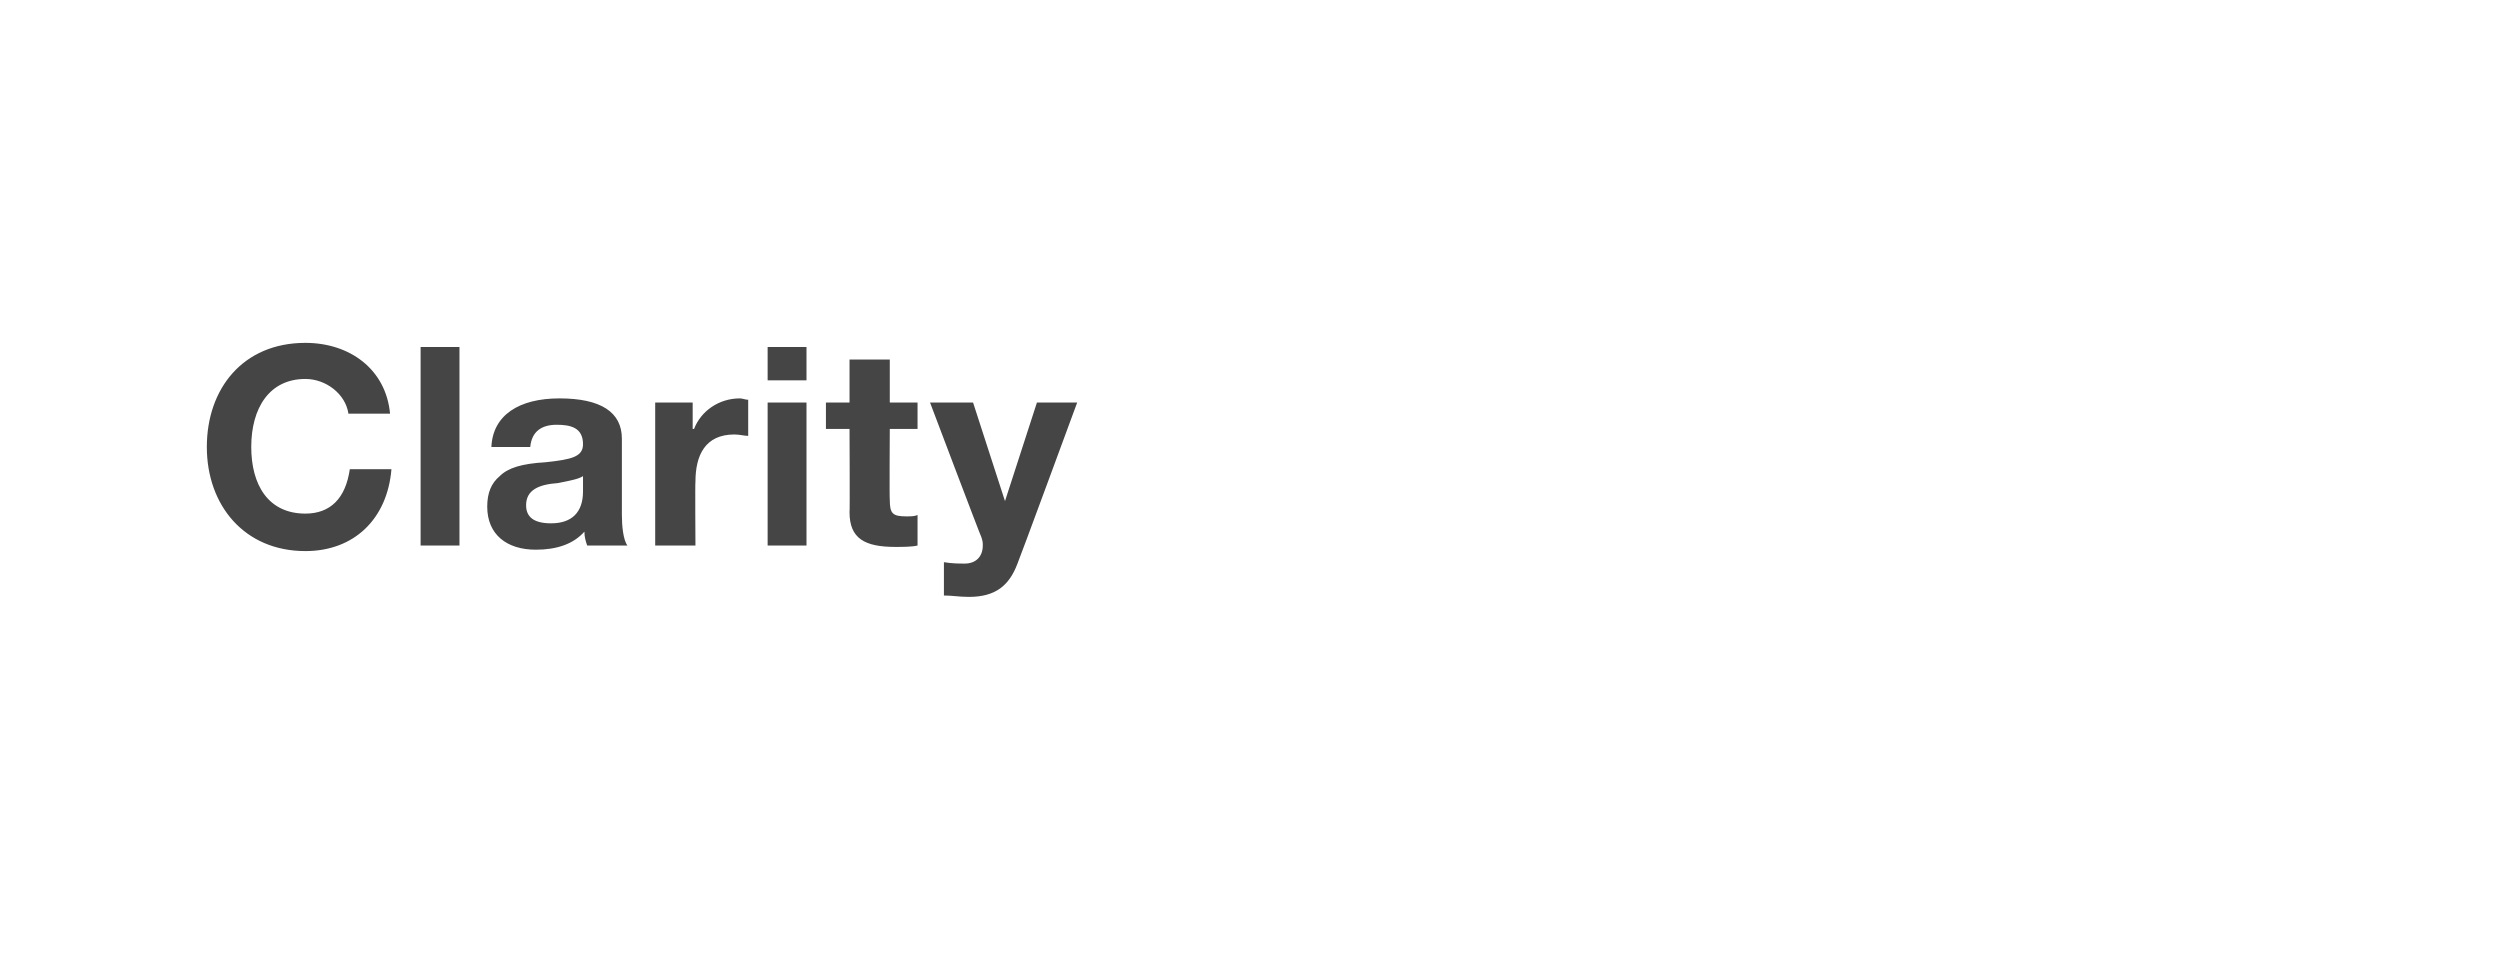<?xml version="1.0" standalone="no"?><!DOCTYPE svg PUBLIC "-//W3C//DTD SVG 1.1//EN" "http://www.w3.org/Graphics/SVG/1.1/DTD/svg11.dtd"><svg xmlns="http://www.w3.org/2000/svg" version="1.1" width="180.1px" height="69.7px" viewBox="0 -1 180.1 69.7" style="top:-1px"><desc>Clarity</desc><defs/><g id="Polygon143794"><path d="m28.1 28.8h-3c-.2-1.4-1.6-2.5-3.1-2.5c-2.6 0-3.9 2.1-3.9 4.9c0 2.7 1.2 4.8 3.9 4.8c1.8 0 2.9-1.1 3.2-3.2h3c-.3 3.6-2.7 5.9-6.2 5.9c-4.4 0-7.1-3.3-7.1-7.5c0-4.2 2.6-7.5 7.1-7.5c3.2 0 5.8 1.9 6.1 5.1zm5-4.8v14.3h-2.8V24h2.8zm11.7 6.6v5.5c0 .8.1 1.8.4 2.2h-2.9c-.1-.3-.2-.6-.2-1c-.8.9-2 1.3-3.5 1.3c-2.1 0-3.5-1.1-3.5-3.1c0-1 .3-1.7.9-2.2c.6-.6 1.6-.9 3.3-1c1.9-.2 2.7-.4 2.7-1.3c0-1.2-.9-1.4-1.9-1.4c-1.1 0-1.8.5-1.9 1.6h-2.8c.1-2.3 2-3.5 4.9-3.5c3 0 4.5 1 4.5 2.9zm-5.1 6.1c1.5 0 2.3-.8 2.3-2.3v-1.1c-.3.2-.8.3-1.8.5c-1.4.1-2.3.5-2.3 1.6c0 .8.5 1.3 1.8 1.3zm14.2-8.9v2.6c-.3 0-.6-.1-1-.1c-2.1 0-2.8 1.5-2.8 3.4c-.03-.04 0 4.6 0 4.6h-2.9V28h2.7v1.9h.1c.5-1.3 1.8-2.2 3.3-2.2c.2 0 .4.1.6.1zm4.2-3.8v2.4h-2.8V24h2.8zm0 4v10.3h-2.8V28h2.8zm6-3.1v3.1h2v1.9h-2s-.03 5.1 0 5.1c0 1 .2 1.2 1.2 1.2c.3 0 .6 0 .8-.1v2.2c-.4.1-1.1.1-1.6.1c-2.2 0-3.3-.6-3.3-2.5c.03.04 0-6 0-6h-1.7V28h1.7v-3.1h2.9zm6 3.1l2.3 7.1l2.3-7.1h2.9s-4.28 11.62-4.3 11.6c-.6 1.6-1.6 2.4-3.5 2.4c-.7 0-1.2-.1-1.8-.1v-2.4c.6.1 1.1.1 1.5.1c.8 0 1.3-.5 1.3-1.3c0-.2 0-.3-.1-.6c-.04-.02-3.7-9.7-3.7-9.7h3.1z" stroke="none" fill="#454546"/></g></svg>